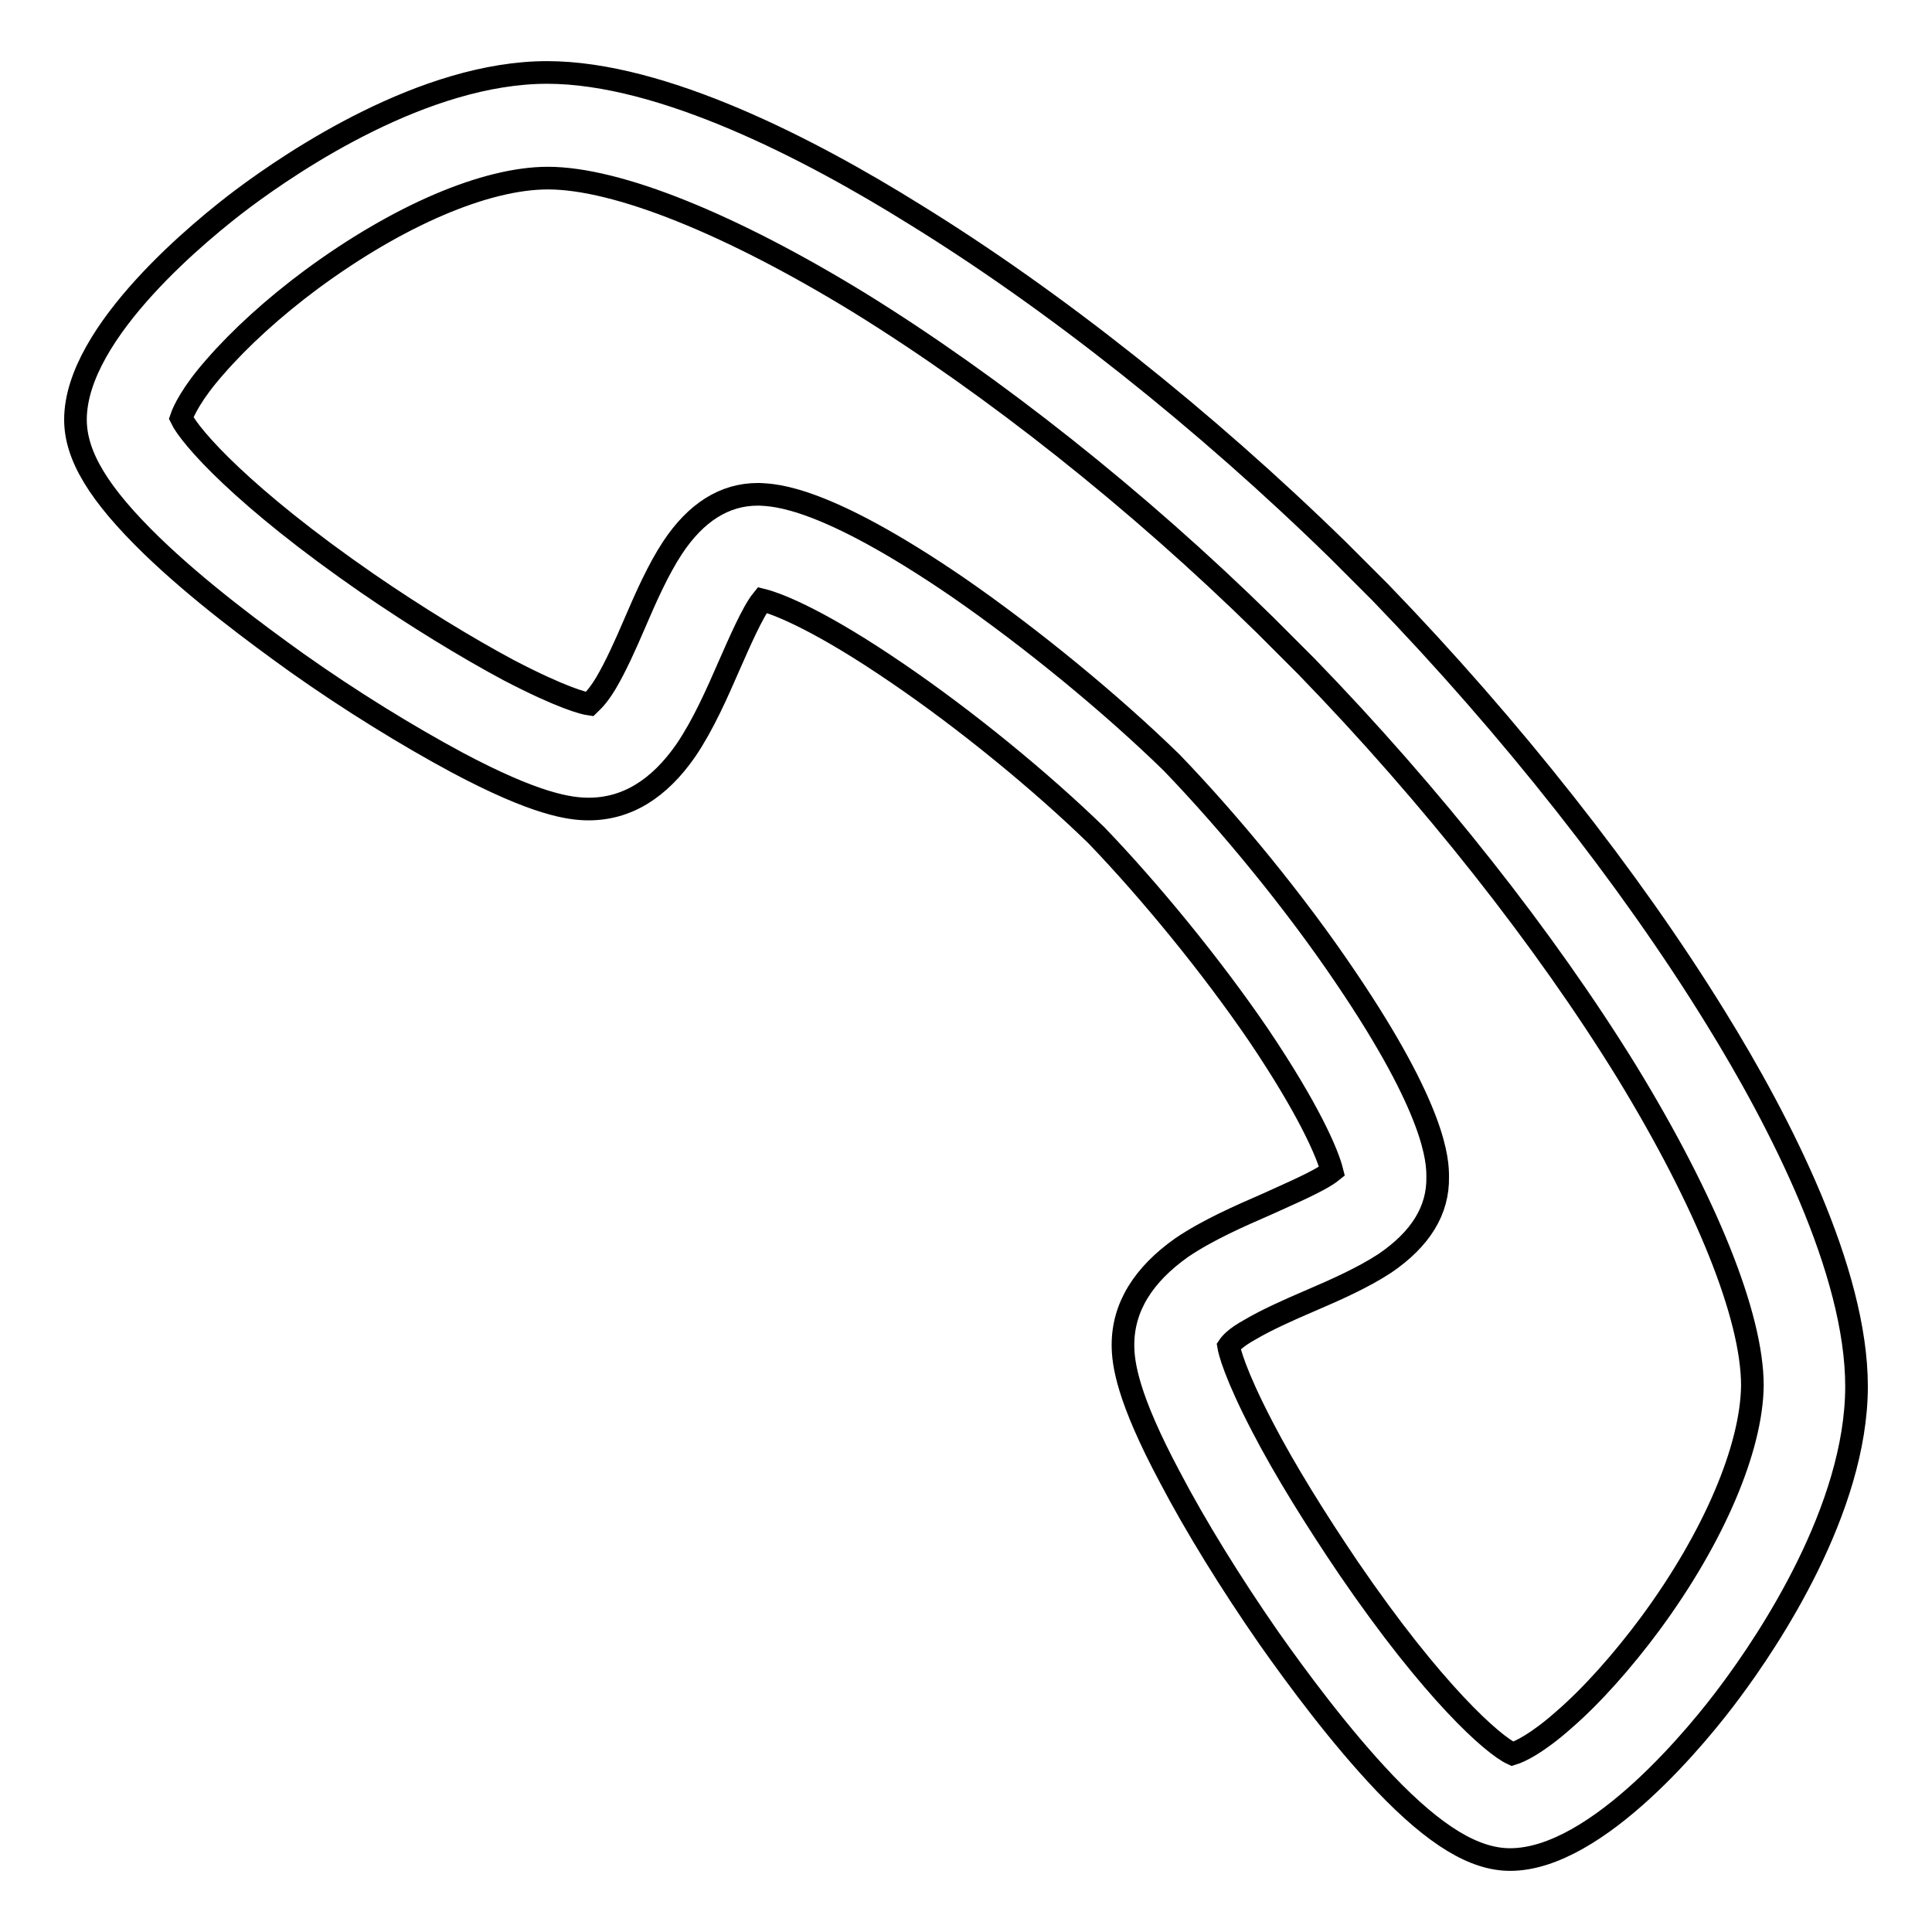 <?xml version="1.0" encoding="utf-8"?>
<!-- Svg Vector Icons : http://www.onlinewebfonts.com/icon -->
<!DOCTYPE svg PUBLIC "-//W3C//DTD SVG 1.1//EN" "http://www.w3.org/Graphics/SVG/1.1/DTD/svg11.dtd">
<svg version="1.1" xmlns="http://www.w3.org/2000/svg" xmlns:xlink="http://www.w3.org/1999/xlink" x="0px" y="0px" viewBox="0 0 256 256" enable-background="new 0 0 256 256" xml:space="preserve">
<g><g><path stroke-width="3" fill-opacity="0" stroke="#000000"  d="M227.3,134.8c-11.4-18.5-27.2-38.5-44.4-56.3l-5.6-5.6l0,0c-17.7-17.3-37.6-33.1-56.1-44.5C107.4,19.8,87.8,9.6,72.5,9.6c-16.3,0-33.6,11.7-40.3,16.7C27,30.2,10,43.9,10,55.6c0,4.8,3.1,9.9,10.1,16.7c6.2,6,13.9,11.7,19.2,15.5c7.2,5.1,14.7,9.7,21.2,13.2c10.5,5.6,15,6.2,17.5,6.2c5,0,9.3-2.6,12.9-7.8c2.3-3.4,4.1-7.5,5.8-11.4c1.2-2.7,3-6.9,4.3-8.5c2.4,0.6,8.1,3,17.9,9.7c9.1,6.2,19,14.3,26.4,21.5c7.2,7.5,15.3,17.4,21.5,26.5c6.6,9.8,9.1,15.6,9.7,18c-1.6,1.3-5.9,3.1-8.5,4.3c-3.9,1.7-8,3.5-11.4,5.8c-5.1,3.6-7.8,7.9-7.8,12.9c0,2.5,0.6,7,6.2,17.5c3.4,6.5,8.1,14.1,13.1,21.3c3.8,5.4,9.5,13.1,15.4,19.3c6.7,7,11.9,10.1,16.6,10.1c11.6,0,25.3-17,29.2-22.3c5-6.7,16.7-24.1,16.7-40.4C246,168.4,235.9,148.7,227.3,134.8z M218.7,215.1c-3.7,5-7.8,9.6-11.5,12.8c-3.5,3.1-5.8,4.2-6.8,4.5c-2.6-1.2-10.5-8.2-21.7-24.6c-4.4-6.5-8.5-13.1-11.4-18.7c-3.7-7.1-4.4-10.1-4.5-10.7c0.2-0.3,0.8-1.1,2.8-2.2c2.2-1.3,5.1-2.6,7.9-3.8c3.5-1.5,7.1-3.1,10-5c4.7-3.2,7.1-7,7-11.5c0-2.1-0.2-8.7-12.2-26.4c-6.6-9.8-15.3-20.4-23-28.4l-0.1-0.1c-8-7.8-18.6-16.5-28.3-23.2c-17.7-12.1-24.2-12.2-26.3-12.3c-0.1,0-0.2,0-0.2,0c-4.4,0-8.2,2.4-11.3,7.1c-1.9,2.9-3.5,6.5-5,10c-1.2,2.8-2.5,5.7-3.8,7.9c-1.2,2-2,2.6-2.2,2.8c-0.7-0.1-3.6-0.8-10.7-4.5c-5.6-3-12.3-7.1-18.7-11.5C32.2,65.9,25.2,57.9,24,55.4c0.3-0.9,1.4-3.3,4.5-6.8c3.3-3.8,7.8-7.9,12.8-11.6c11.4-8.4,23-13.4,31.3-13.4c9.2,0,24.3,6.1,41.4,16.6c17.6,10.9,36.7,26,53.6,42.6l5.5,5.5c16.5,17,31.6,36.1,42.5,53.8c10.5,17.2,16.6,32.3,16.6,41.5C232.1,191.9,227.1,203.7,218.7,215.1z"/></g></g>
</svg>